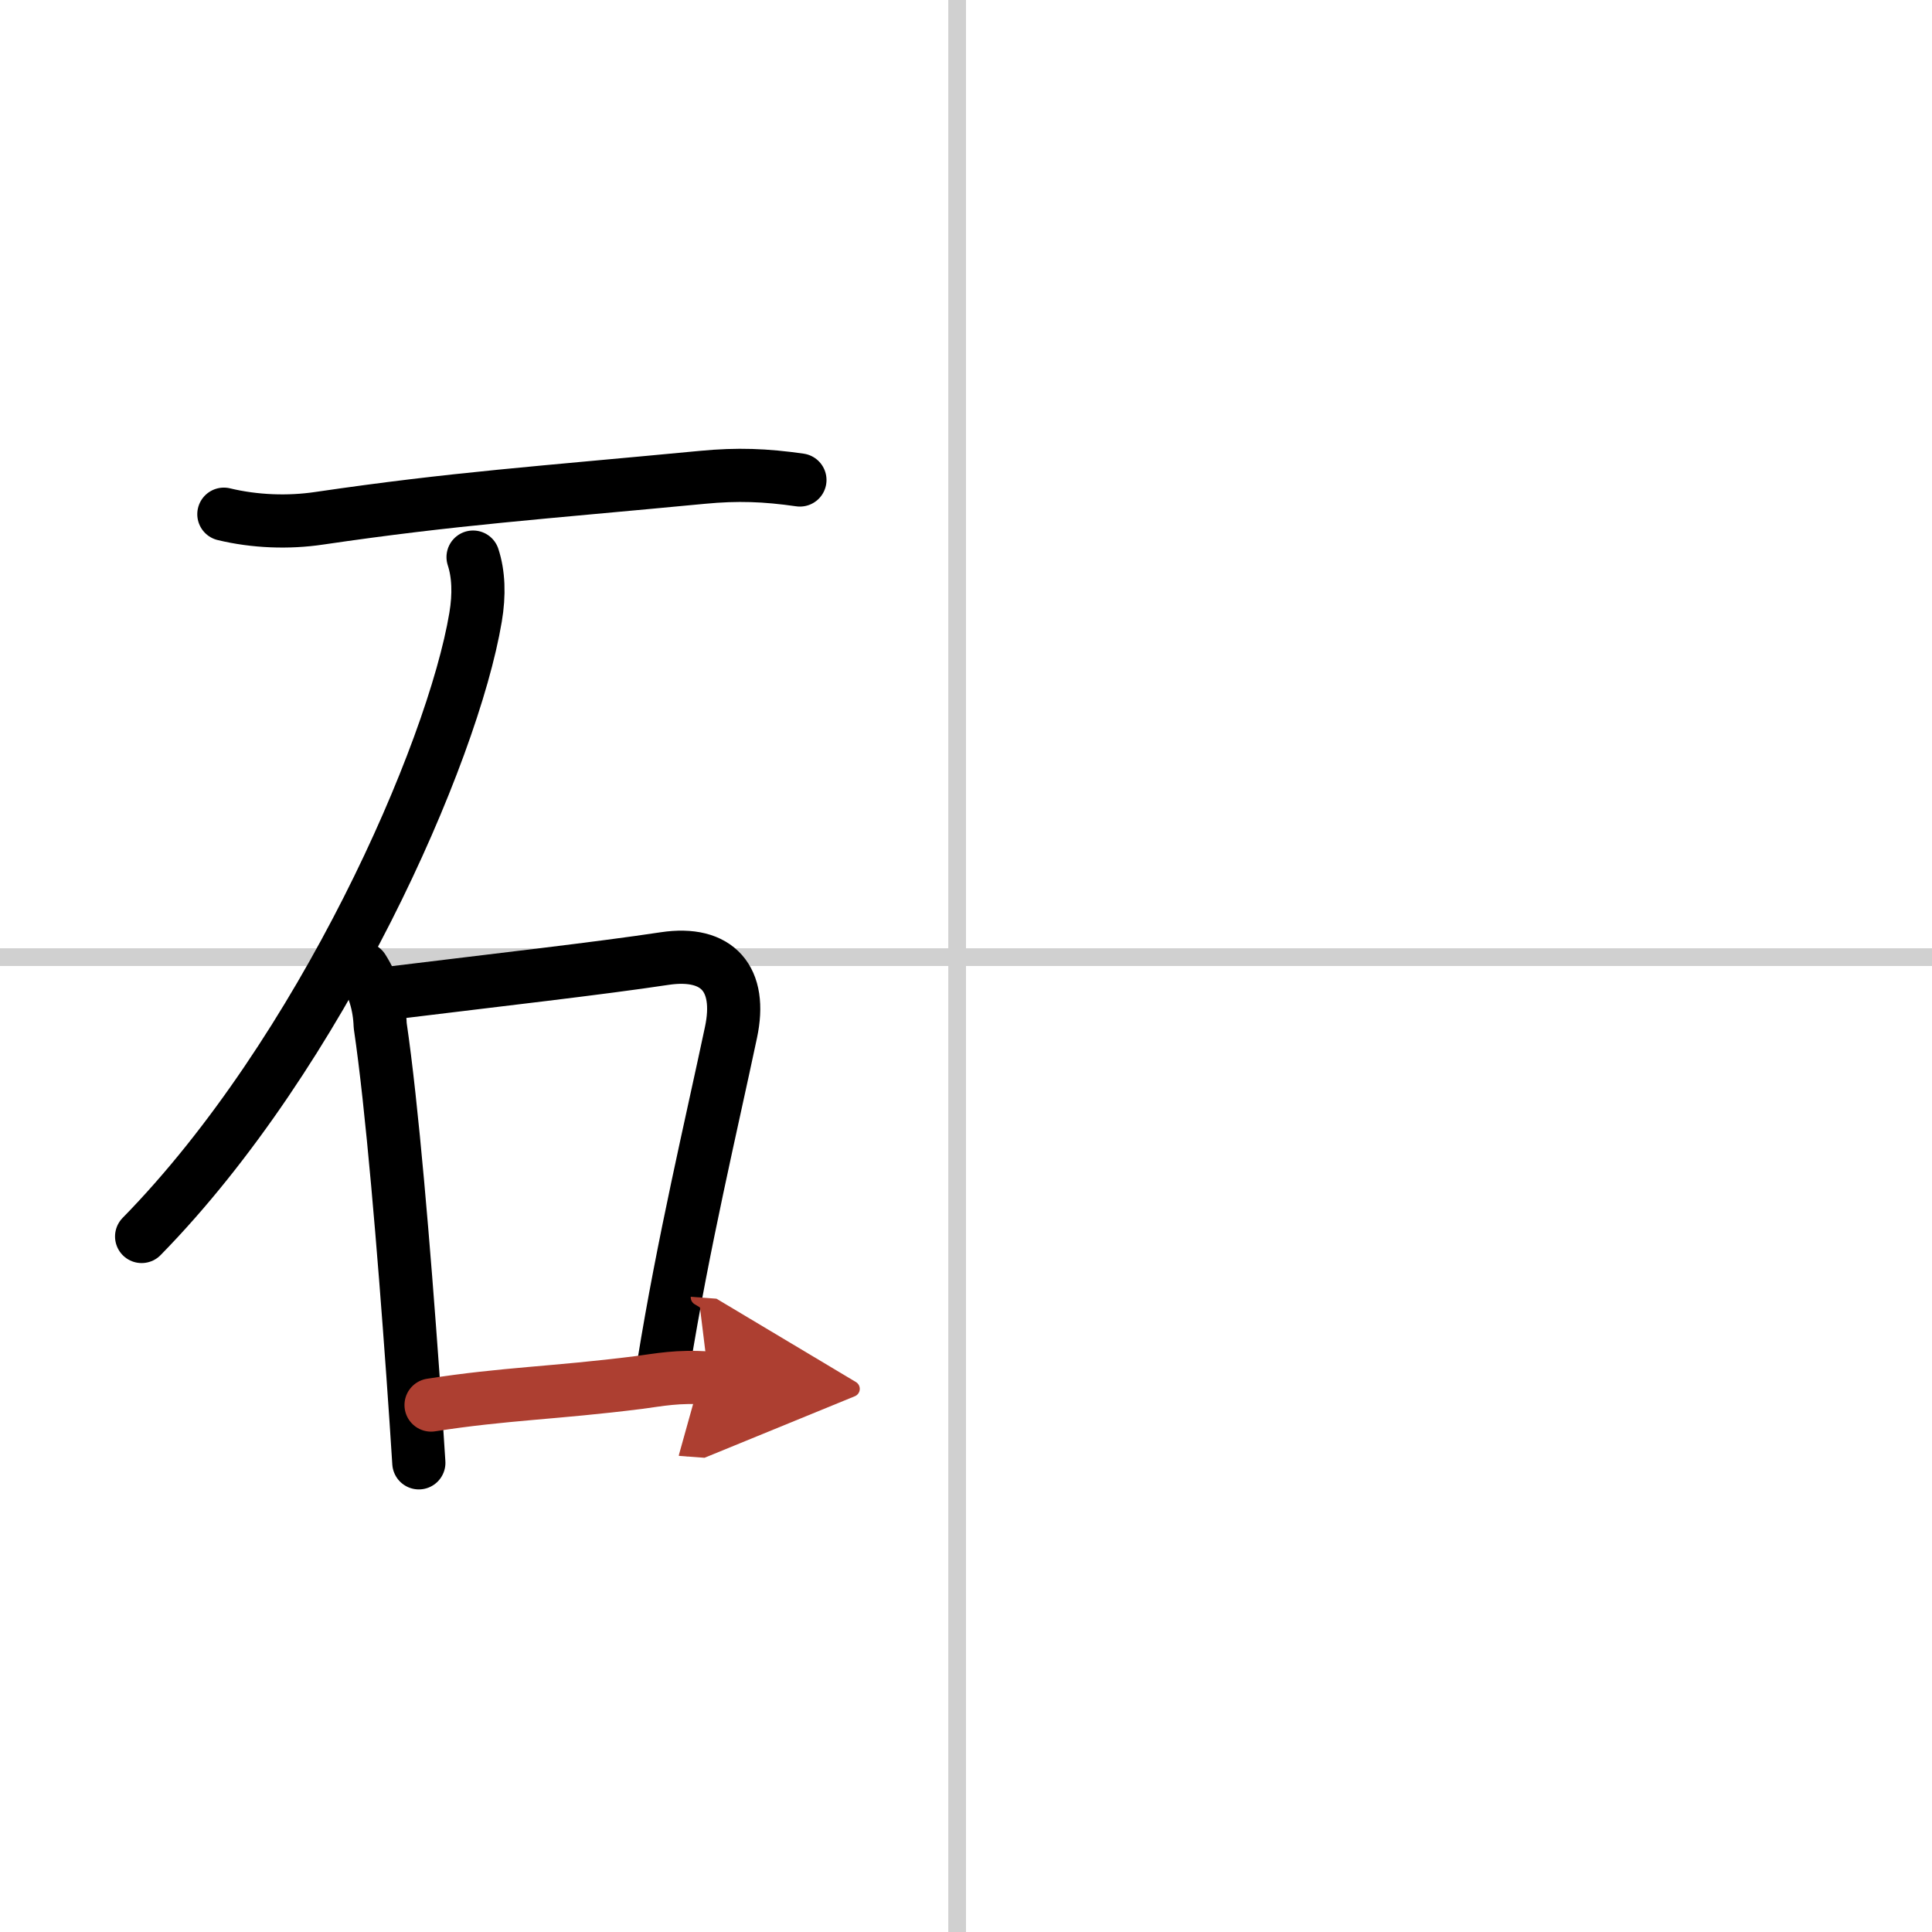 <svg width="400" height="400" viewBox="0 0 109 109" xmlns="http://www.w3.org/2000/svg"><defs><marker id="a" markerWidth="4" orient="auto" refX="1" refY="5" viewBox="0 0 10 10"><polyline points="0 0 10 5 0 10 1 5" fill="#ad3f31" stroke="#ad3f31"/></marker></defs><g fill="none" stroke="#000" stroke-linecap="round" stroke-linejoin="round" stroke-width="3"><rect width="100%" height="100%" fill="#fff" stroke="#fff"/><line x1="54" x2="54" y2="109" stroke="#d0d0d0" stroke-width="1"/><line x2="109" y1="54" y2="54" stroke="#d0d0d0" stroke-width="1"/><path d="m12.63 29.01c1.74 0.42 3.64 0.49 5.38 0.23 7.62-1.12 12.4-1.43 21.62-2.31 1.98-0.19 3.55-0.13 5.5 0.15"/><path d="m26.69 31.43c0.31 0.95 0.36 2.1 0.14 3.4-1.29 7.7-8.7 24.58-18.84 34.93"/><path d="m20.47 54.65c0.62 0.98 0.94 2.05 0.98 3.21 0.67 4.53 1.34 12.65 1.84 19.63 0.13 1.78 0.24 3.49 0.34 5.04"/><path d="m22.01 56.03c6.37-0.78 11.78-1.39 15.49-1.95 3-0.45 4.38 1.17 3.74 4.17-1.1 5.2-2.7 11.92-3.8 18.75"/><path d="m24.32 79.27c4.16-0.65 6.95-0.67 11.71-1.27 1.15-0.15 2.22-0.38 3.95-0.25" marker-end="url(#a)" stroke="#ad3f31"/></g></svg>
